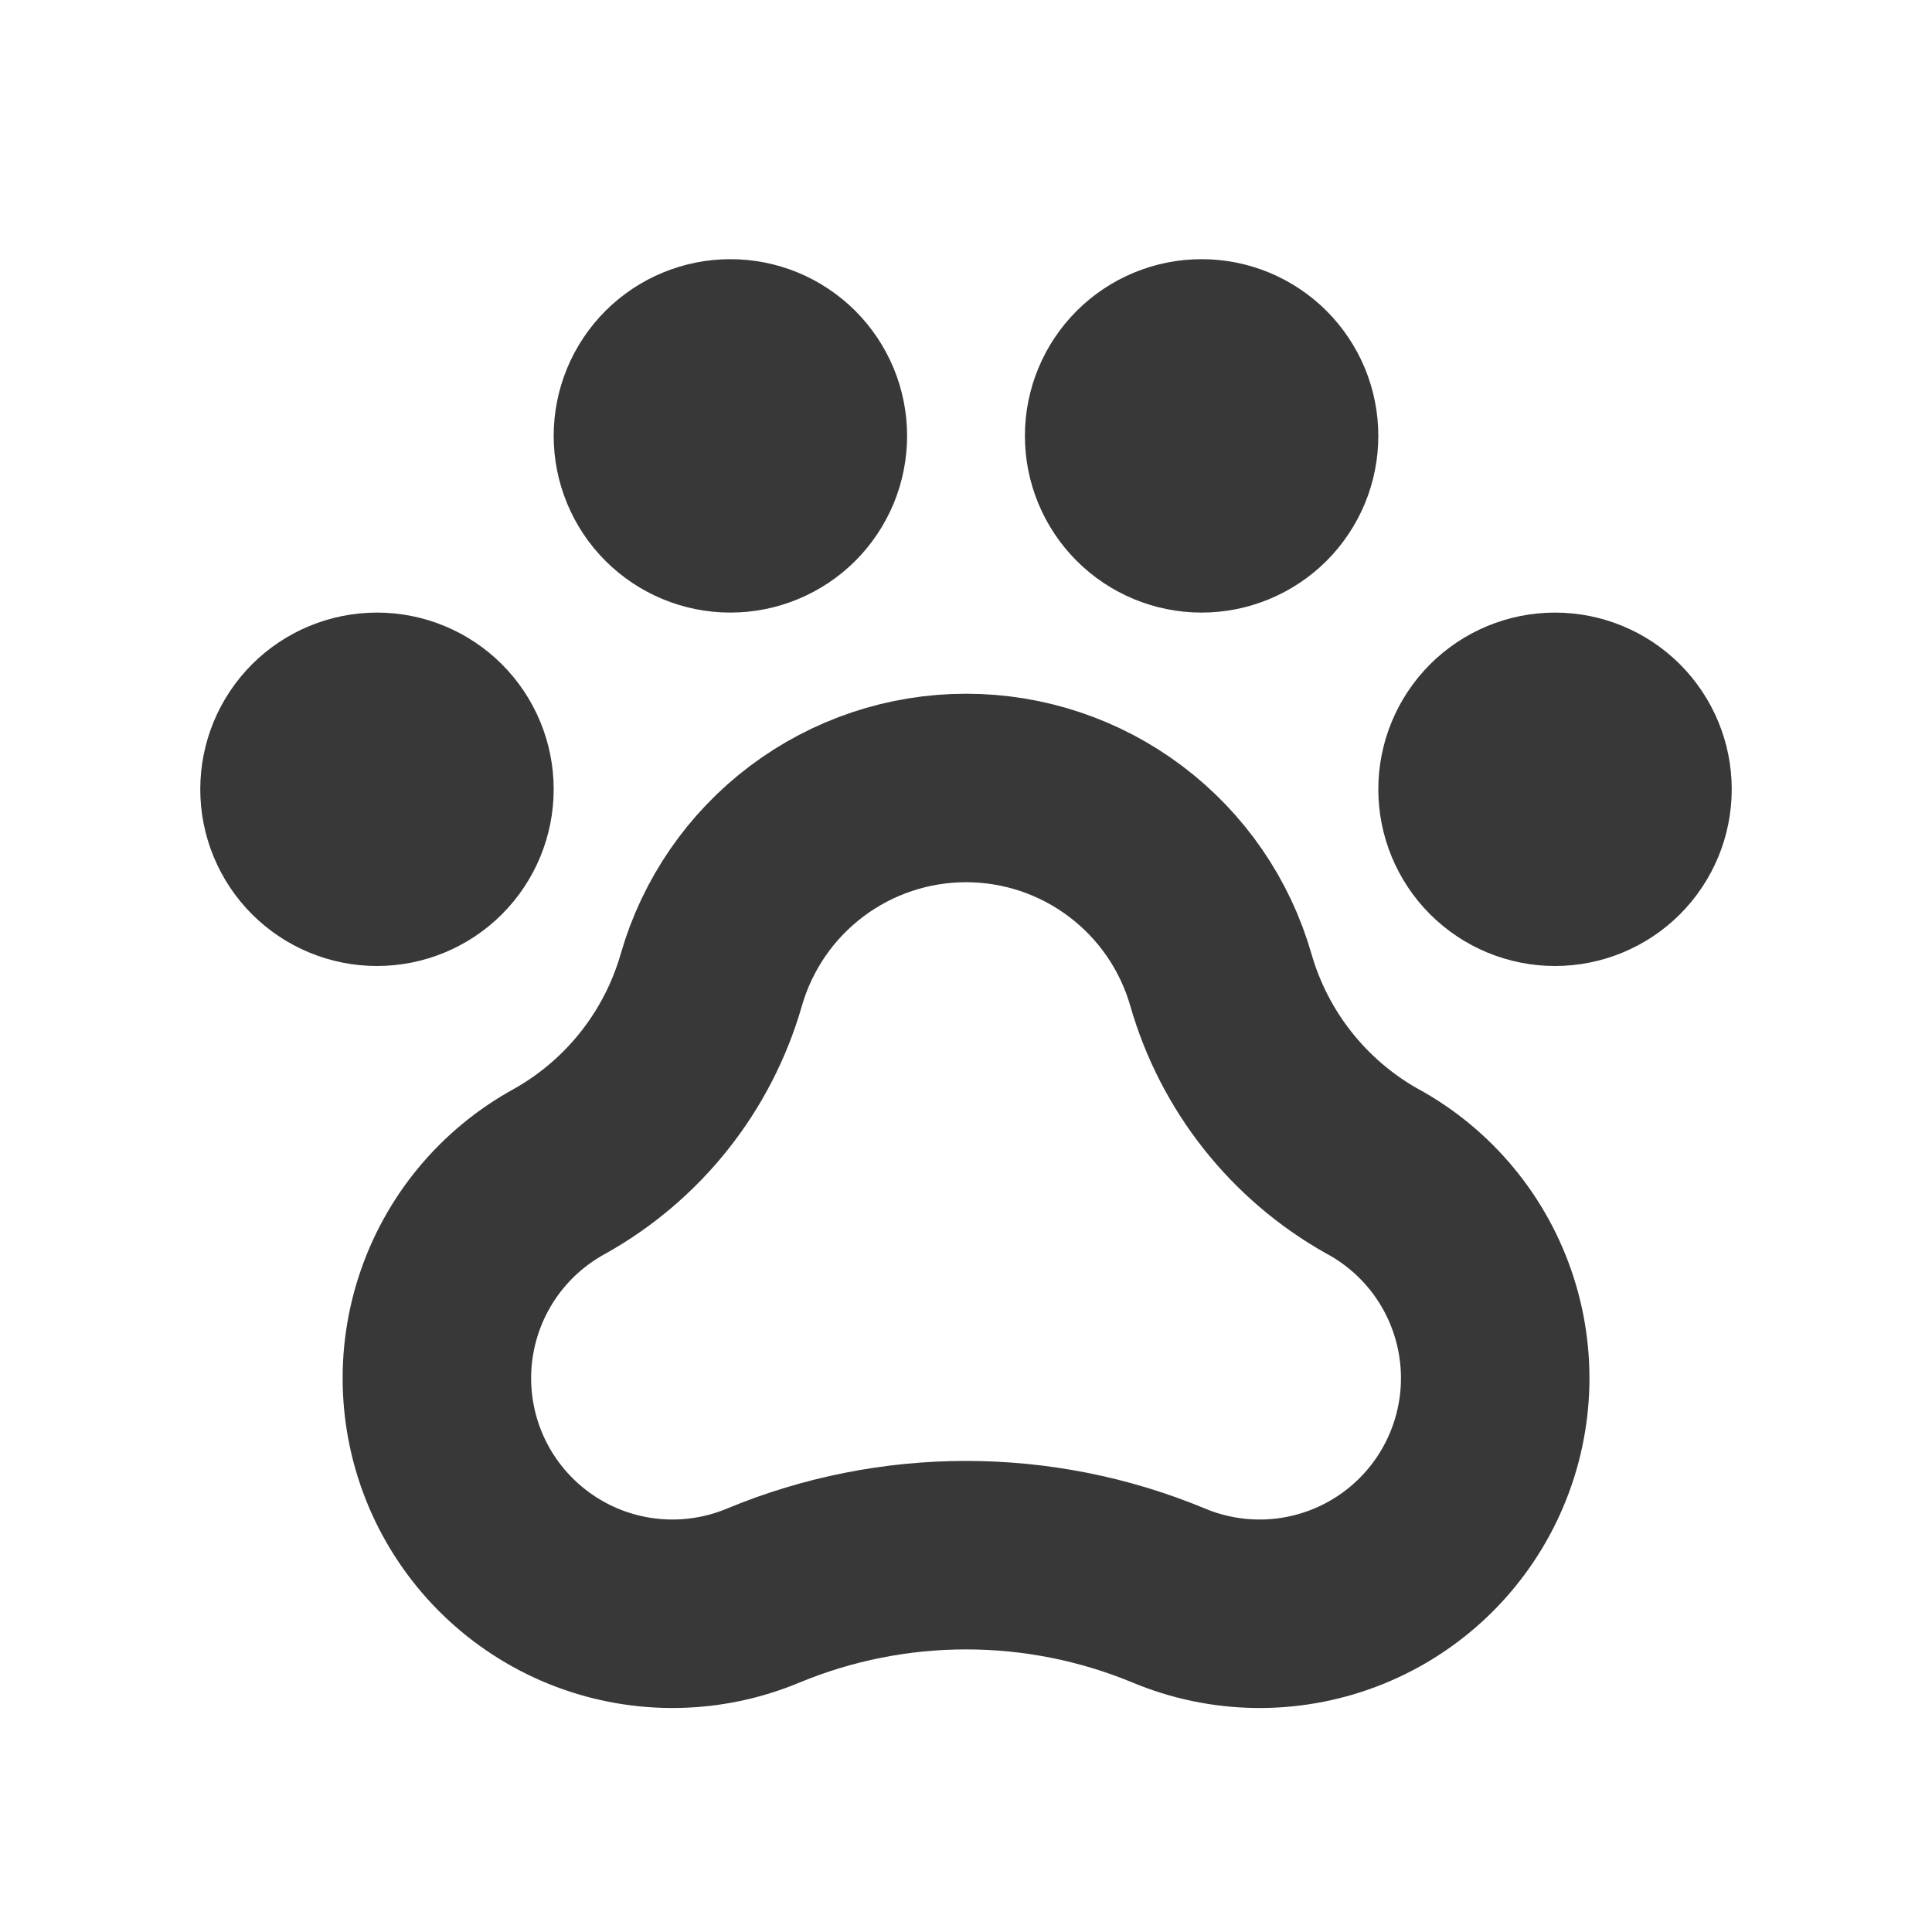 <?xml version="1.0" encoding="UTF-8"?>
<svg xmlns="http://www.w3.org/2000/svg" width="41" height="41" viewBox="0 0 41 41" fill="none">
  <path d="M29.125 24.858C27.559 23.98 26.404 22.52 25.909 20.795C25.572 19.621 24.862 18.589 23.886 17.854C22.911 17.119 21.723 16.722 20.502 16.722C19.281 16.722 18.093 17.119 17.117 17.854C16.142 18.589 15.432 19.621 15.095 20.795C14.599 22.521 13.442 23.981 11.875 24.858C10.75 25.473 9.904 26.495 9.512 27.715C9.119 28.935 9.21 30.259 9.765 31.414C10.321 32.569 11.299 33.466 12.496 33.921C13.695 34.376 15.021 34.353 16.203 33.858C17.566 33.293 19.026 33.003 20.501 33.003C21.976 33.003 23.436 33.293 24.799 33.858C25.98 34.353 27.307 34.376 28.505 33.921C29.703 33.466 30.681 32.569 31.236 31.414C31.792 30.259 31.883 28.935 31.49 27.715C31.098 26.495 30.252 25.473 29.127 24.858H29.125Z" stroke="#383838" stroke-width="4" stroke-linecap="round" stroke-linejoin="round"></path>
  <path d="M33 20.5C33.995 20.5 34.948 20.105 35.652 19.402C36.355 18.698 36.75 17.745 36.75 16.75C36.75 15.755 36.355 14.802 35.652 14.098C34.948 13.395 33.995 13 33 13C32.005 13 31.052 13.395 30.348 14.098C29.645 14.802 29.25 15.755 29.25 16.75C29.25 17.745 29.645 18.698 30.348 19.402C31.052 20.105 32.005 20.5 33 20.5Z" fill="#383838"></path>
  <path d="M8 20.5C8.995 20.5 9.948 20.105 10.652 19.402C11.355 18.698 11.75 17.745 11.75 16.75C11.75 15.755 11.355 14.802 10.652 14.098C9.948 13.395 8.995 13 8 13C7.005 13 6.052 13.395 5.348 14.098C4.645 14.802 4.25 15.755 4.25 16.75C4.25 17.745 4.645 18.698 5.348 19.402C6.052 20.105 7.005 20.5 8 20.5Z" fill="#383838"></path>
  <path d="M15.5 13C15.992 13 16.48 12.903 16.935 12.714C17.39 12.526 17.803 12.25 18.152 11.902C18.5 11.553 18.776 11.14 18.965 10.685C19.153 10.23 19.25 9.742 19.25 9.25C19.25 8.758 19.153 8.27 18.965 7.815C18.776 7.36 18.5 6.947 18.152 6.598C17.803 6.25 17.39 5.974 16.935 5.785C16.48 5.597 15.992 5.5 15.5 5.5C14.505 5.5 13.552 5.895 12.848 6.598C12.145 7.302 11.75 8.255 11.75 9.25C11.75 10.245 12.145 11.198 12.848 11.902C13.552 12.605 14.505 13 15.5 13Z" fill="#383838"></path>
  <path d="M25.5 13C25.992 13 26.48 12.903 26.935 12.714C27.39 12.526 27.803 12.25 28.152 11.902C28.5 11.553 28.776 11.14 28.965 10.685C29.153 10.23 29.25 9.742 29.25 9.25C29.25 8.758 29.153 8.27 28.965 7.815C28.776 7.36 28.5 6.947 28.152 6.598C27.803 6.25 27.39 5.974 26.935 5.785C26.48 5.597 25.992 5.5 25.5 5.5C24.505 5.5 23.552 5.895 22.848 6.598C22.145 7.302 21.75 8.255 21.75 9.25C21.75 10.245 22.145 11.198 22.848 11.902C23.552 12.605 24.505 13 25.5 13Z" fill="#383838"></path>
</svg>
